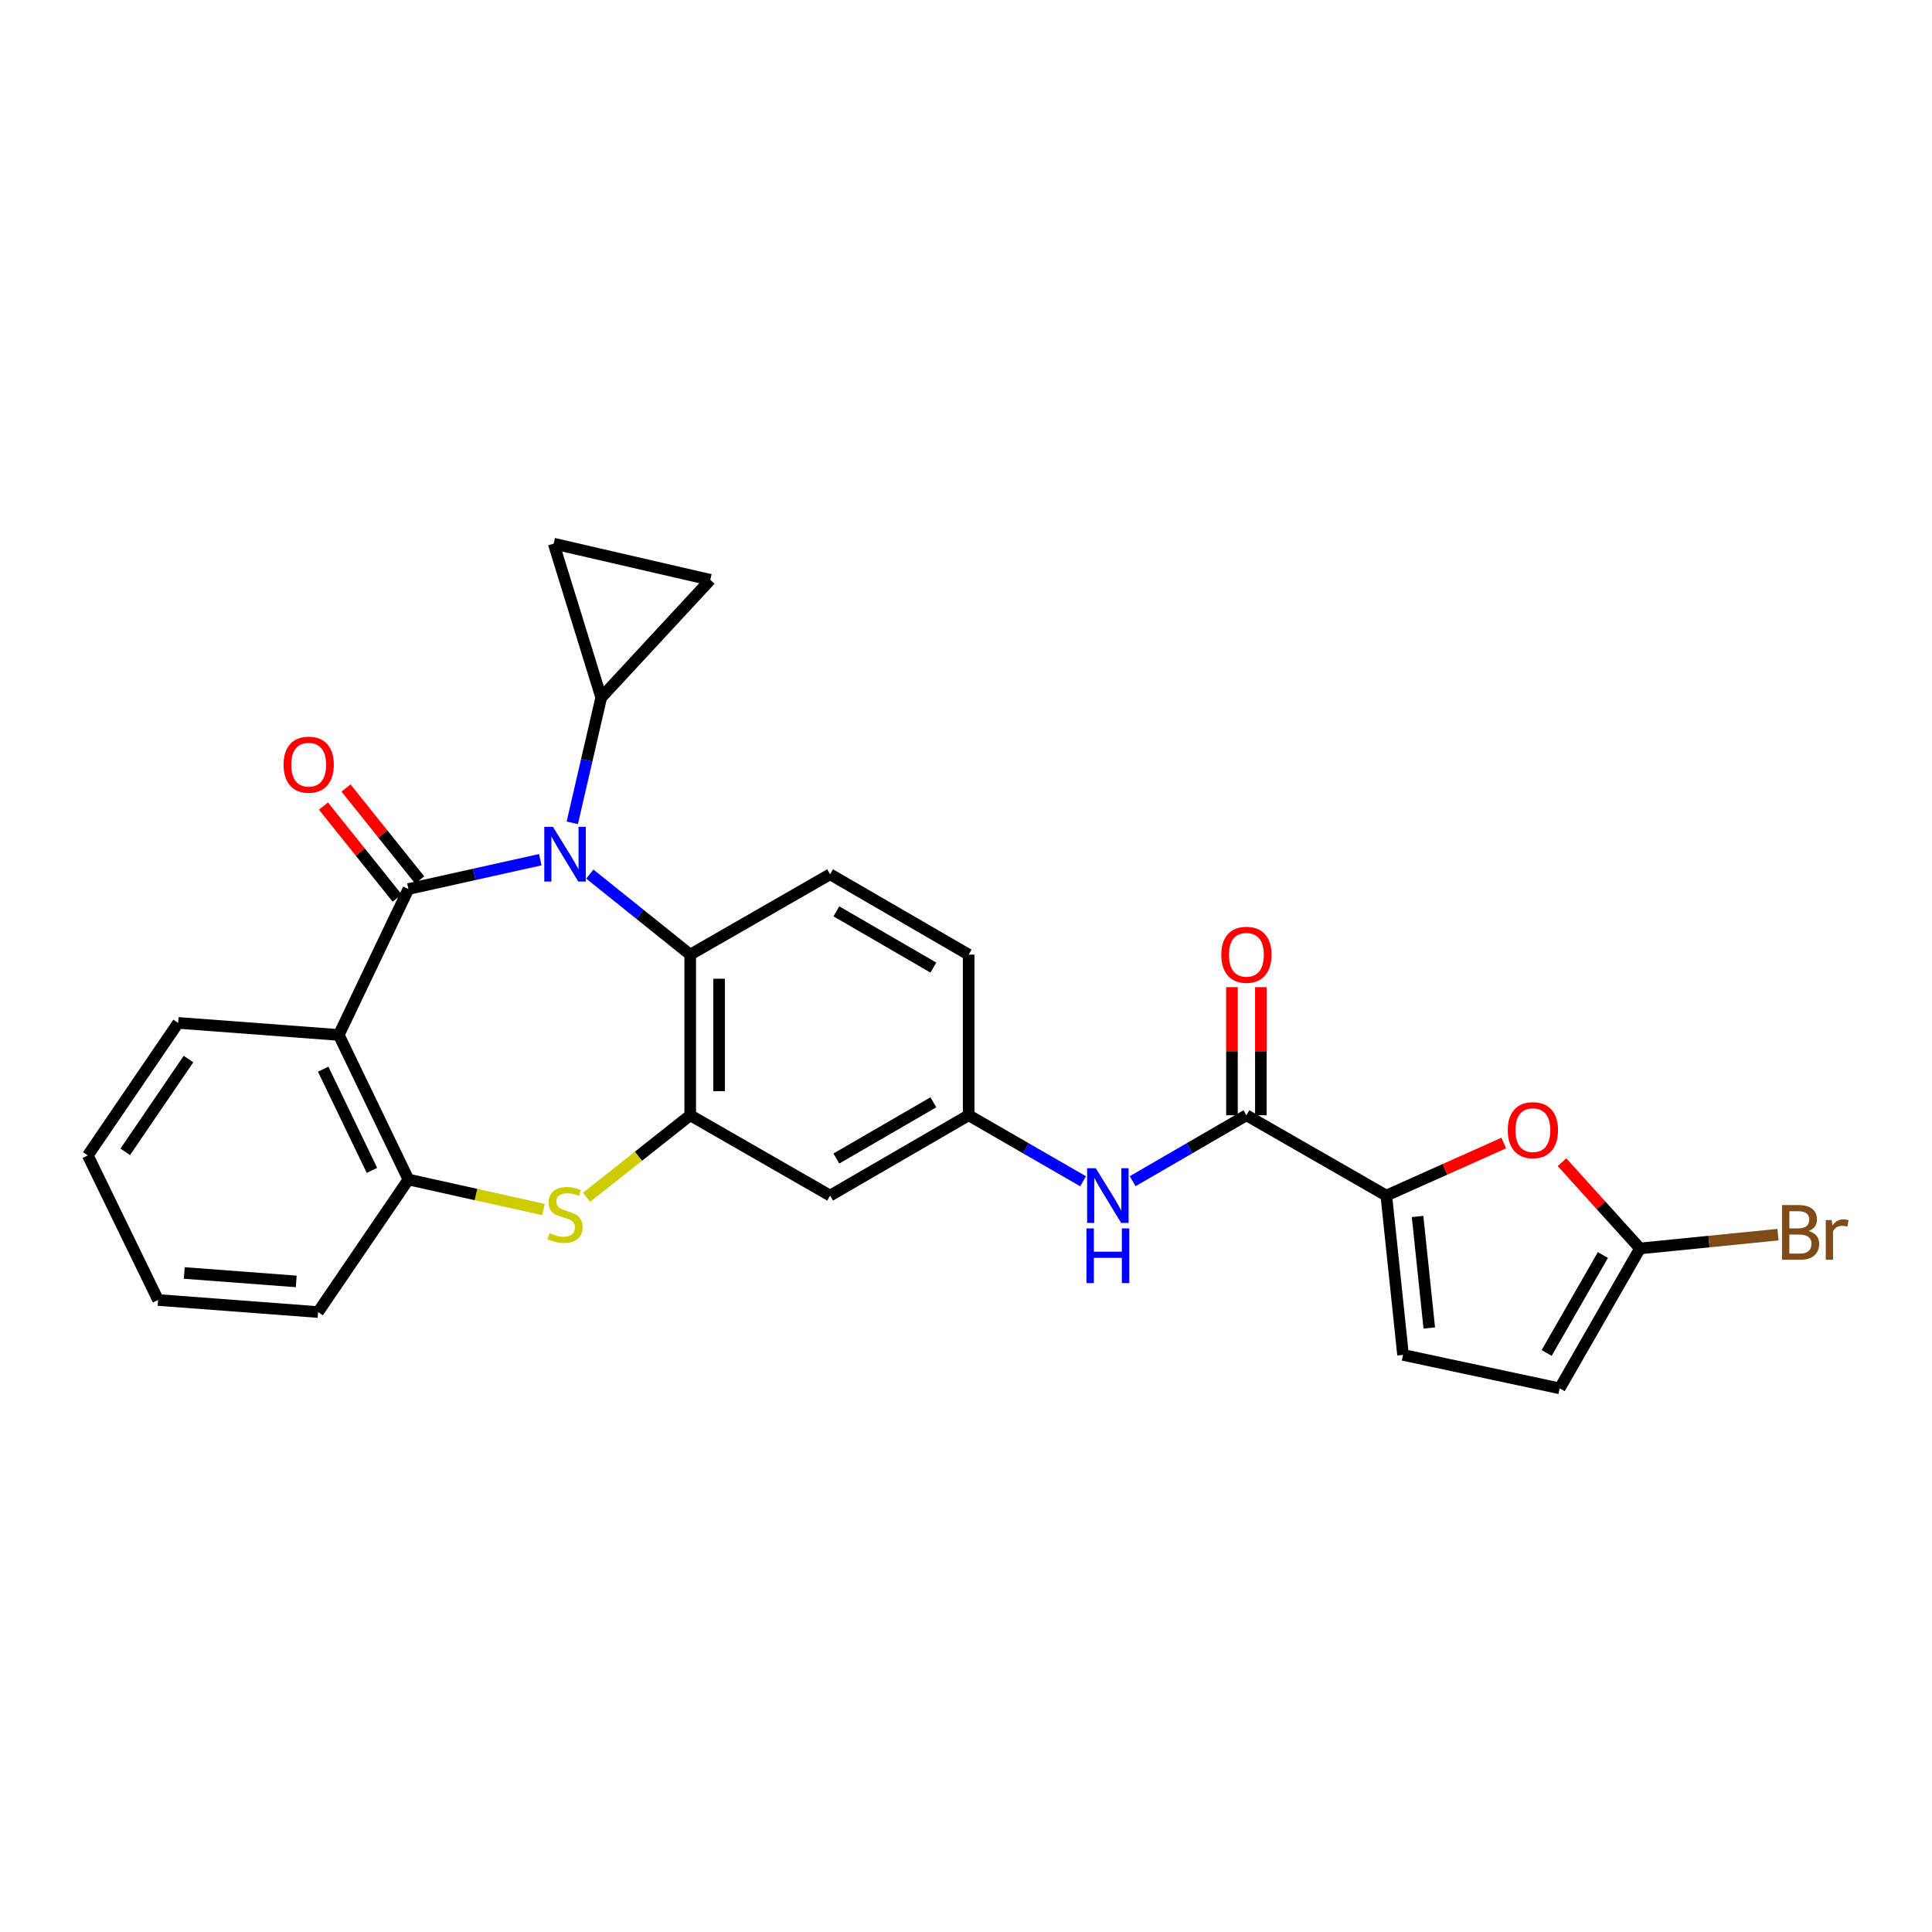 <?xml version='1.0' encoding='iso-8859-1'?>
<svg version='1.1' baseProfile='full'
              xmlns='http://www.w3.org/2000/svg'
                      xmlns:rdkit='http://www.rdkit.org/xml'
                      xmlns:xlink='http://www.w3.org/1999/xlink'
                  xml:space='preserve'
width='1000px' height='1000px' viewBox='0 0 1000 1000'>
<!-- END OF HEADER -->
<rect style='opacity:1.0;fill:#FFFFFF;stroke:none' width='1000' height='1000' x='0' y='0'> </rect>
<path class='bond-0' d='M 211.399,460.158 L 245.524,452.571' style='fill:none;fill-rule:evenodd;stroke:#000000;stroke-width:6px;stroke-linecap:butt;stroke-linejoin:miter;stroke-opacity:1' />
<path class='bond-0' d='M 245.524,452.571 L 279.648,444.985' style='fill:none;fill-rule:evenodd;stroke:#0000FF;stroke-width:6px;stroke-linecap:butt;stroke-linejoin:miter;stroke-opacity:1' />
<path class='bond-1' d='M 211.399,460.158 L 175.356,535.686' style='fill:none;fill-rule:evenodd;stroke:#000000;stroke-width:6px;stroke-linecap:butt;stroke-linejoin:miter;stroke-opacity:1' />
<path class='bond-17' d='M 217.238,455.48 L 198.166,431.673' style='fill:none;fill-rule:evenodd;stroke:#000000;stroke-width:6px;stroke-linecap:butt;stroke-linejoin:miter;stroke-opacity:1' />
<path class='bond-17' d='M 198.166,431.673 L 179.094,407.865' style='fill:none;fill-rule:evenodd;stroke:#FF0000;stroke-width:6px;stroke-linecap:butt;stroke-linejoin:miter;stroke-opacity:1' />
<path class='bond-17' d='M 205.56,464.835 L 186.489,441.027' style='fill:none;fill-rule:evenodd;stroke:#000000;stroke-width:6px;stroke-linecap:butt;stroke-linejoin:miter;stroke-opacity:1' />
<path class='bond-17' d='M 186.489,441.027 L 167.417,417.22' style='fill:none;fill-rule:evenodd;stroke:#FF0000;stroke-width:6px;stroke-linecap:butt;stroke-linejoin:miter;stroke-opacity:1' />
<path class='bond-4' d='M 305.281,452.418 L 331.267,473.267' style='fill:none;fill-rule:evenodd;stroke:#0000FF;stroke-width:6px;stroke-linecap:butt;stroke-linejoin:miter;stroke-opacity:1' />
<path class='bond-4' d='M 331.267,473.267 L 357.253,494.115' style='fill:none;fill-rule:evenodd;stroke:#000000;stroke-width:6px;stroke-linecap:butt;stroke-linejoin:miter;stroke-opacity:1' />
<path class='bond-7' d='M 296.214,425.896 L 303.699,393.484' style='fill:none;fill-rule:evenodd;stroke:#0000FF;stroke-width:6px;stroke-linecap:butt;stroke-linejoin:miter;stroke-opacity:1' />
<path class='bond-7' d='M 303.699,393.484 L 311.184,361.071' style='fill:none;fill-rule:evenodd;stroke:#000000;stroke-width:6px;stroke-linecap:butt;stroke-linejoin:miter;stroke-opacity:1' />
<path class='bond-8' d='M 175.356,535.686 L 211.399,610.516' style='fill:none;fill-rule:evenodd;stroke:#000000;stroke-width:6px;stroke-linecap:butt;stroke-linejoin:miter;stroke-opacity:1' />
<path class='bond-8' d='M 167.282,553.404 L 192.512,605.785' style='fill:none;fill-rule:evenodd;stroke:#000000;stroke-width:6px;stroke-linecap:butt;stroke-linejoin:miter;stroke-opacity:1' />
<path class='bond-23' d='M 175.356,535.686 L 92.213,529.452' style='fill:none;fill-rule:evenodd;stroke:#000000;stroke-width:6px;stroke-linecap:butt;stroke-linejoin:miter;stroke-opacity:1' />
<path class='bond-2' d='M 357.253,577.257 L 357.253,494.115' style='fill:none;fill-rule:evenodd;stroke:#000000;stroke-width:6px;stroke-linecap:butt;stroke-linejoin:miter;stroke-opacity:1' />
<path class='bond-2' d='M 372.215,564.786 L 372.215,506.586' style='fill:none;fill-rule:evenodd;stroke:#000000;stroke-width:6px;stroke-linecap:butt;stroke-linejoin:miter;stroke-opacity:1' />
<path class='bond-15' d='M 357.253,577.257 L 429.655,618.829' style='fill:none;fill-rule:evenodd;stroke:#000000;stroke-width:6px;stroke-linecap:butt;stroke-linejoin:miter;stroke-opacity:1' />
<path class='bond-27' d='M 357.253,577.257 L 330.431,598.487' style='fill:none;fill-rule:evenodd;stroke:#000000;stroke-width:6px;stroke-linecap:butt;stroke-linejoin:miter;stroke-opacity:1' />
<path class='bond-27' d='M 330.431,598.487 L 303.61,619.716' style='fill:none;fill-rule:evenodd;stroke:#CCCC00;stroke-width:6px;stroke-linecap:butt;stroke-linejoin:miter;stroke-opacity:1' />
<path class='bond-3' d='M 281.308,626.058 L 246.354,618.287' style='fill:none;fill-rule:evenodd;stroke:#CCCC00;stroke-width:6px;stroke-linecap:butt;stroke-linejoin:miter;stroke-opacity:1' />
<path class='bond-3' d='M 246.354,618.287 L 211.399,610.516' style='fill:none;fill-rule:evenodd;stroke:#000000;stroke-width:6px;stroke-linecap:butt;stroke-linejoin:miter;stroke-opacity:1' />
<path class='bond-18' d='M 357.253,494.115 L 429.655,452.527' style='fill:none;fill-rule:evenodd;stroke:#000000;stroke-width:6px;stroke-linecap:butt;stroke-linejoin:miter;stroke-opacity:1' />
<path class='bond-5' d='M 717.555,618.829 L 645.144,577.257' style='fill:none;fill-rule:evenodd;stroke:#000000;stroke-width:6px;stroke-linecap:butt;stroke-linejoin:miter;stroke-opacity:1' />
<path class='bond-9' d='M 717.555,618.829 L 747.95,605.231' style='fill:none;fill-rule:evenodd;stroke:#000000;stroke-width:6px;stroke-linecap:butt;stroke-linejoin:miter;stroke-opacity:1' />
<path class='bond-9' d='M 747.95,605.231 L 778.346,591.634' style='fill:none;fill-rule:evenodd;stroke:#FF0000;stroke-width:6px;stroke-linecap:butt;stroke-linejoin:miter;stroke-opacity:1' />
<path class='bond-11' d='M 717.555,618.829 L 726.208,701.29' style='fill:none;fill-rule:evenodd;stroke:#000000;stroke-width:6px;stroke-linecap:butt;stroke-linejoin:miter;stroke-opacity:1' />
<path class='bond-11' d='M 733.734,629.636 L 739.791,687.359' style='fill:none;fill-rule:evenodd;stroke:#000000;stroke-width:6px;stroke-linecap:butt;stroke-linejoin:miter;stroke-opacity:1' />
<path class='bond-6' d='M 645.144,577.257 L 615.693,594.33' style='fill:none;fill-rule:evenodd;stroke:#000000;stroke-width:6px;stroke-linecap:butt;stroke-linejoin:miter;stroke-opacity:1' />
<path class='bond-6' d='M 615.693,594.33 L 586.243,611.402' style='fill:none;fill-rule:evenodd;stroke:#0000FF;stroke-width:6px;stroke-linecap:butt;stroke-linejoin:miter;stroke-opacity:1' />
<path class='bond-20' d='M 652.625,577.257 L 652.625,544.105' style='fill:none;fill-rule:evenodd;stroke:#000000;stroke-width:6px;stroke-linecap:butt;stroke-linejoin:miter;stroke-opacity:1' />
<path class='bond-20' d='M 652.625,544.105 L 652.625,510.953' style='fill:none;fill-rule:evenodd;stroke:#FF0000;stroke-width:6px;stroke-linecap:butt;stroke-linejoin:miter;stroke-opacity:1' />
<path class='bond-20' d='M 637.662,577.257 L 637.662,544.105' style='fill:none;fill-rule:evenodd;stroke:#000000;stroke-width:6px;stroke-linecap:butt;stroke-linejoin:miter;stroke-opacity:1' />
<path class='bond-20' d='M 637.662,544.105 L 637.662,510.953' style='fill:none;fill-rule:evenodd;stroke:#FF0000;stroke-width:6px;stroke-linecap:butt;stroke-linejoin:miter;stroke-opacity:1' />
<path class='bond-13' d='M 311.184,361.071 L 367.643,300.115' style='fill:none;fill-rule:evenodd;stroke:#000000;stroke-width:6px;stroke-linecap:butt;stroke-linejoin:miter;stroke-opacity:1' />
<path class='bond-14' d='M 311.184,361.071 L 286.579,281.395' style='fill:none;fill-rule:evenodd;stroke:#000000;stroke-width:6px;stroke-linecap:butt;stroke-linejoin:miter;stroke-opacity:1' />
<path class='bond-24' d='M 211.399,610.516 L 164.633,679.112' style='fill:none;fill-rule:evenodd;stroke:#000000;stroke-width:6px;stroke-linecap:butt;stroke-linejoin:miter;stroke-opacity:1' />
<path class='bond-10' d='M 808.49,601.55 L 828.676,623.872' style='fill:none;fill-rule:evenodd;stroke:#FF0000;stroke-width:6px;stroke-linecap:butt;stroke-linejoin:miter;stroke-opacity:1' />
<path class='bond-10' d='M 828.676,623.872 L 848.861,646.194' style='fill:none;fill-rule:evenodd;stroke:#000000;stroke-width:6px;stroke-linecap:butt;stroke-linejoin:miter;stroke-opacity:1' />
<path class='bond-21' d='M 848.861,646.194 L 884.574,642.627' style='fill:none;fill-rule:evenodd;stroke:#000000;stroke-width:6px;stroke-linecap:butt;stroke-linejoin:miter;stroke-opacity:1' />
<path class='bond-21' d='M 884.574,642.627 L 920.287,639.059' style='fill:none;fill-rule:evenodd;stroke:#7F4C19;stroke-width:6px;stroke-linecap:butt;stroke-linejoin:miter;stroke-opacity:1' />
<path class='bond-31' d='M 848.861,646.194 L 807.289,718.605' style='fill:none;fill-rule:evenodd;stroke:#000000;stroke-width:6px;stroke-linecap:butt;stroke-linejoin:miter;stroke-opacity:1' />
<path class='bond-31' d='M 829.649,649.606 L 800.549,700.294' style='fill:none;fill-rule:evenodd;stroke:#000000;stroke-width:6px;stroke-linecap:butt;stroke-linejoin:miter;stroke-opacity:1' />
<path class='bond-16' d='M 726.208,701.29 L 807.289,718.605' style='fill:none;fill-rule:evenodd;stroke:#000000;stroke-width:6px;stroke-linecap:butt;stroke-linejoin:miter;stroke-opacity:1' />
<path class='bond-12' d='M 560.611,611.433 L 530.99,594.345' style='fill:none;fill-rule:evenodd;stroke:#0000FF;stroke-width:6px;stroke-linecap:butt;stroke-linejoin:miter;stroke-opacity:1' />
<path class='bond-12' d='M 530.99,594.345 L 501.368,577.257' style='fill:none;fill-rule:evenodd;stroke:#000000;stroke-width:6px;stroke-linecap:butt;stroke-linejoin:miter;stroke-opacity:1' />
<path class='bond-28' d='M 367.643,300.115 L 286.579,281.395' style='fill:none;fill-rule:evenodd;stroke:#000000;stroke-width:6px;stroke-linecap:butt;stroke-linejoin:miter;stroke-opacity:1' />
<path class='bond-30' d='M 429.655,618.829 L 501.368,577.257' style='fill:none;fill-rule:evenodd;stroke:#000000;stroke-width:6px;stroke-linecap:butt;stroke-linejoin:miter;stroke-opacity:1' />
<path class='bond-30' d='M 432.908,599.648 L 483.107,570.548' style='fill:none;fill-rule:evenodd;stroke:#000000;stroke-width:6px;stroke-linecap:butt;stroke-linejoin:miter;stroke-opacity:1' />
<path class='bond-22' d='M 429.655,452.527 L 501.368,494.115' style='fill:none;fill-rule:evenodd;stroke:#000000;stroke-width:6px;stroke-linecap:butt;stroke-linejoin:miter;stroke-opacity:1' />
<path class='bond-22' d='M 432.906,471.708 L 483.105,500.82' style='fill:none;fill-rule:evenodd;stroke:#000000;stroke-width:6px;stroke-linecap:butt;stroke-linejoin:miter;stroke-opacity:1' />
<path class='bond-19' d='M 501.368,577.257 L 501.368,494.115' style='fill:none;fill-rule:evenodd;stroke:#000000;stroke-width:6px;stroke-linecap:butt;stroke-linejoin:miter;stroke-opacity:1' />
<path class='bond-25' d='M 92.213,529.452 L 45.455,598.047' style='fill:none;fill-rule:evenodd;stroke:#000000;stroke-width:6px;stroke-linecap:butt;stroke-linejoin:miter;stroke-opacity:1' />
<path class='bond-25' d='M 97.563,548.169 L 64.832,596.186' style='fill:none;fill-rule:evenodd;stroke:#000000;stroke-width:6px;stroke-linecap:butt;stroke-linejoin:miter;stroke-opacity:1' />
<path class='bond-29' d='M 164.633,679.112 L 81.831,672.878' style='fill:none;fill-rule:evenodd;stroke:#000000;stroke-width:6px;stroke-linecap:butt;stroke-linejoin:miter;stroke-opacity:1' />
<path class='bond-29' d='M 153.336,663.256 L 95.374,658.892' style='fill:none;fill-rule:evenodd;stroke:#000000;stroke-width:6px;stroke-linecap:butt;stroke-linejoin:miter;stroke-opacity:1' />
<path class='bond-26' d='M 45.455,598.047 L 81.831,672.878' style='fill:none;fill-rule:evenodd;stroke:#000000;stroke-width:6px;stroke-linecap:butt;stroke-linejoin:miter;stroke-opacity:1' />
<path  class='atom-1' d='M 286.204 427.976
L 295.484 442.976
Q 296.404 444.456, 297.884 447.136
Q 299.364 449.816, 299.444 449.976
L 299.444 427.976
L 303.204 427.976
L 303.204 456.296
L 299.324 456.296
L 289.364 439.896
Q 288.204 437.976, 286.964 435.776
Q 285.764 433.576, 285.404 432.896
L 285.404 456.296
L 281.724 456.296
L 281.724 427.976
L 286.204 427.976
' fill='#0000FF'/>
<path  class='atom-4' d='M 284.464 638.258
Q 284.784 638.378, 286.104 638.938
Q 287.424 639.498, 288.864 639.858
Q 290.344 640.178, 291.784 640.178
Q 294.464 640.178, 296.024 638.898
Q 297.584 637.578, 297.584 635.298
Q 297.584 633.738, 296.784 632.778
Q 296.024 631.818, 294.824 631.298
Q 293.624 630.778, 291.624 630.178
Q 289.104 629.418, 287.584 628.698
Q 286.104 627.978, 285.024 626.458
Q 283.984 624.938, 283.984 622.378
Q 283.984 618.818, 286.384 616.618
Q 288.824 614.418, 293.624 614.418
Q 296.904 614.418, 300.624 615.978
L 299.704 619.058
Q 296.304 617.658, 293.744 617.658
Q 290.984 617.658, 289.464 618.818
Q 287.944 619.938, 287.984 621.898
Q 287.984 623.418, 288.744 624.338
Q 289.544 625.258, 290.664 625.778
Q 291.824 626.298, 293.744 626.898
Q 296.304 627.698, 297.824 628.498
Q 299.344 629.298, 300.424 630.938
Q 301.544 632.538, 301.544 635.298
Q 301.544 639.218, 298.904 641.338
Q 296.304 643.418, 291.944 643.418
Q 289.424 643.418, 287.504 642.858
Q 285.624 642.338, 283.384 641.418
L 284.464 638.258
' fill='#CCCC00'/>
<path  class='atom-10' d='M 780.424 584.968
Q 780.424 578.168, 783.784 574.368
Q 787.144 570.568, 793.424 570.568
Q 799.704 570.568, 803.064 574.368
Q 806.424 578.168, 806.424 584.968
Q 806.424 591.848, 803.024 595.768
Q 799.624 599.648, 793.424 599.648
Q 787.184 599.648, 783.784 595.768
Q 780.424 591.888, 780.424 584.968
M 793.424 596.448
Q 797.744 596.448, 800.064 593.568
Q 802.424 590.648, 802.424 584.968
Q 802.424 579.408, 800.064 576.608
Q 797.744 573.768, 793.424 573.768
Q 789.104 573.768, 786.744 576.568
Q 784.424 579.368, 784.424 584.968
Q 784.424 590.688, 786.744 593.568
Q 789.104 596.448, 793.424 596.448
' fill='#FF0000'/>
<path  class='atom-13' d='M 567.171 604.669
L 576.451 619.669
Q 577.371 621.149, 578.851 623.829
Q 580.331 626.509, 580.411 626.669
L 580.411 604.669
L 584.171 604.669
L 584.171 632.989
L 580.291 632.989
L 570.331 616.589
Q 569.171 614.669, 567.931 612.469
Q 566.731 610.269, 566.371 609.589
L 566.371 632.989
L 562.691 632.989
L 562.691 604.669
L 567.171 604.669
' fill='#0000FF'/>
<path  class='atom-13' d='M 562.351 635.821
L 566.191 635.821
L 566.191 647.861
L 580.671 647.861
L 580.671 635.821
L 584.511 635.821
L 584.511 664.141
L 580.671 664.141
L 580.671 651.061
L 566.191 651.061
L 566.191 664.141
L 562.351 664.141
L 562.351 635.821
' fill='#0000FF'/>
<path  class='atom-18' d='M 146.778 395.798
Q 146.778 388.998, 150.138 385.198
Q 153.498 381.398, 159.778 381.398
Q 166.058 381.398, 169.418 385.198
Q 172.778 388.998, 172.778 395.798
Q 172.778 402.678, 169.378 406.598
Q 165.978 410.478, 159.778 410.478
Q 153.538 410.478, 150.138 406.598
Q 146.778 402.718, 146.778 395.798
M 159.778 407.278
Q 164.098 407.278, 166.418 404.398
Q 168.778 401.478, 168.778 395.798
Q 168.778 390.238, 166.418 387.438
Q 164.098 384.598, 159.778 384.598
Q 155.458 384.598, 153.098 387.398
Q 150.778 390.198, 150.778 395.798
Q 150.778 401.518, 153.098 404.398
Q 155.458 407.278, 159.778 407.278
' fill='#FF0000'/>
<path  class='atom-21' d='M 632.144 494.195
Q 632.144 487.395, 635.504 483.595
Q 638.864 479.795, 645.144 479.795
Q 651.424 479.795, 654.784 483.595
Q 658.144 487.395, 658.144 494.195
Q 658.144 501.075, 654.744 504.995
Q 651.344 508.875, 645.144 508.875
Q 638.904 508.875, 635.504 504.995
Q 632.144 501.115, 632.144 494.195
M 645.144 505.675
Q 649.464 505.675, 651.784 502.795
Q 654.144 499.875, 654.144 494.195
Q 654.144 488.635, 651.784 485.835
Q 649.464 482.995, 645.144 482.995
Q 640.824 482.995, 638.464 485.795
Q 636.144 488.595, 636.144 494.195
Q 636.144 499.915, 638.464 502.795
Q 640.824 505.675, 645.144 505.675
' fill='#FF0000'/>
<path  class='atom-22' d='M 936.135 637.17
Q 938.855 637.93, 940.215 639.61
Q 941.615 641.25, 941.615 643.69
Q 941.615 647.61, 939.095 649.85
Q 936.615 652.05, 931.895 652.05
L 922.375 652.05
L 922.375 623.73
L 930.735 623.73
Q 935.575 623.73, 938.015 625.69
Q 940.455 627.65, 940.455 631.25
Q 940.455 635.53, 936.135 637.17
M 926.175 626.93
L 926.175 635.81
L 930.735 635.81
Q 933.535 635.81, 934.975 634.69
Q 936.455 633.53, 936.455 631.25
Q 936.455 626.93, 930.735 626.93
L 926.175 626.93
M 931.895 648.85
Q 934.655 648.85, 936.135 647.53
Q 937.615 646.21, 937.615 643.69
Q 937.615 641.37, 935.975 640.21
Q 934.375 639.01, 931.295 639.01
L 926.175 639.01
L 926.175 648.85
L 931.895 648.85
' fill='#7F4C19'/>
<path  class='atom-22' d='M 948.055 631.49
L 948.495 634.33
Q 950.655 631.13, 954.175 631.13
Q 955.295 631.13, 956.815 631.53
L 956.215 634.89
Q 954.495 634.49, 953.535 634.49
Q 951.855 634.49, 950.735 635.17
Q 949.655 635.81, 948.775 637.37
L 948.775 652.05
L 945.015 652.05
L 945.015 631.49
L 948.055 631.49
' fill='#7F4C19'/>
</svg>
